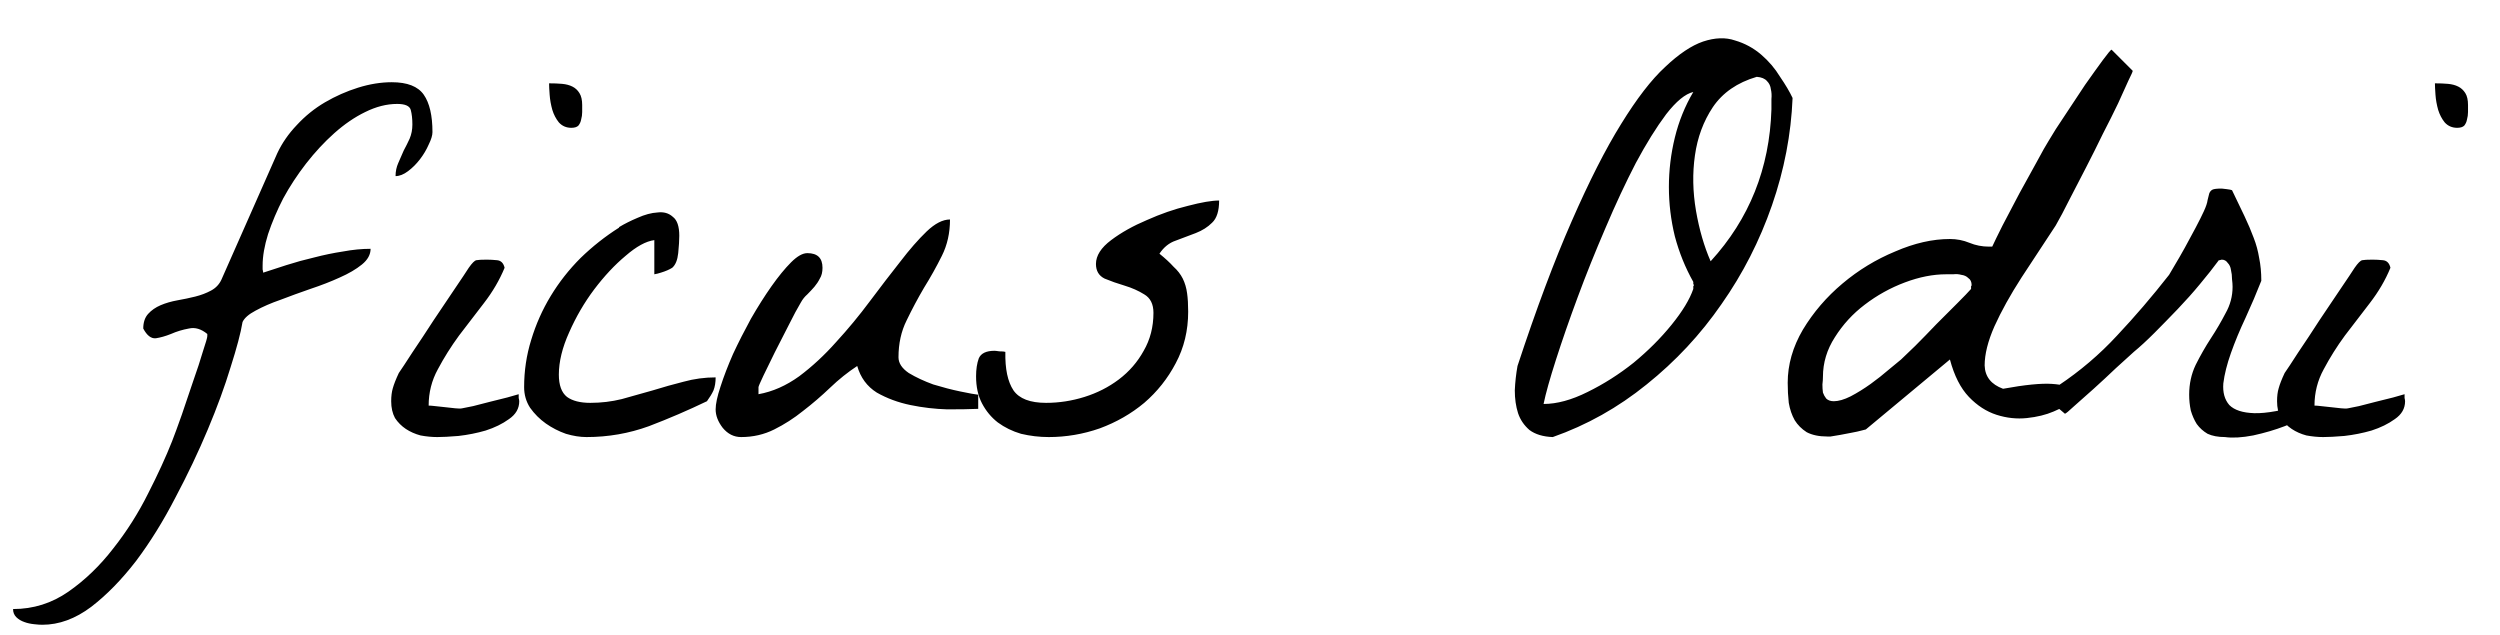 <?xml version="1.0" encoding="UTF-8"?> <svg xmlns="http://www.w3.org/2000/svg" width="63" height="16" viewBox="0 0 63 16" fill="none"><path d="M0.329 15.348C0.84 15.348 1.304 15.202 1.724 14.91C2.143 14.618 2.521 14.254 2.858 13.816C3.196 13.388 3.487 12.928 3.733 12.435C3.979 11.953 4.18 11.515 4.335 11.123C4.399 10.959 4.481 10.736 4.581 10.453C4.681 10.162 4.777 9.879 4.868 9.605C4.968 9.323 5.05 9.072 5.114 8.854C5.187 8.635 5.224 8.507 5.224 8.471V8.416C5.069 8.288 4.914 8.243 4.759 8.279C4.604 8.307 4.453 8.352 4.308 8.416C4.171 8.471 4.043 8.507 3.925 8.525C3.806 8.535 3.701 8.452 3.61 8.279C3.61 8.124 3.651 8.001 3.733 7.91C3.815 7.819 3.92 7.746 4.048 7.691C4.175 7.637 4.317 7.596 4.472 7.568C4.627 7.541 4.777 7.509 4.923 7.473C5.069 7.436 5.201 7.386 5.319 7.322C5.438 7.258 5.524 7.167 5.579 7.049L6.987 3.863C7.106 3.608 7.27 3.371 7.479 3.152C7.689 2.924 7.926 2.733 8.19 2.578C8.455 2.423 8.733 2.3 9.024 2.209C9.316 2.118 9.599 2.072 9.872 2.072C10.264 2.072 10.533 2.177 10.679 2.387C10.825 2.596 10.898 2.911 10.898 3.33C10.898 3.412 10.866 3.517 10.802 3.645C10.747 3.772 10.674 3.895 10.583 4.014C10.492 4.132 10.392 4.232 10.282 4.314C10.173 4.396 10.068 4.438 9.968 4.438C9.968 4.319 9.991 4.21 10.036 4.109C10.082 4 10.127 3.895 10.173 3.795C10.227 3.695 10.278 3.594 10.323 3.494C10.369 3.385 10.392 3.266 10.392 3.139C10.392 2.993 10.378 2.87 10.351 2.77C10.323 2.669 10.209 2.619 10.009 2.619C9.744 2.619 9.476 2.688 9.202 2.824C8.938 2.952 8.678 3.13 8.423 3.357C8.177 3.576 7.94 3.831 7.712 4.123C7.493 4.406 7.302 4.697 7.138 4.998C6.983 5.299 6.855 5.6 6.755 5.9C6.664 6.192 6.618 6.456 6.618 6.693C6.618 6.712 6.618 6.743 6.618 6.789C6.627 6.826 6.632 6.853 6.632 6.871C6.805 6.816 7.001 6.753 7.22 6.68C7.448 6.607 7.68 6.543 7.917 6.488C8.163 6.424 8.405 6.374 8.642 6.338C8.888 6.292 9.12 6.27 9.339 6.27C9.339 6.415 9.266 6.548 9.12 6.666C8.974 6.785 8.787 6.894 8.56 6.994C8.341 7.094 8.095 7.19 7.821 7.281C7.557 7.372 7.306 7.464 7.069 7.555C6.832 7.637 6.623 7.728 6.44 7.828C6.267 7.919 6.158 8.015 6.112 8.115C6.067 8.389 5.966 8.767 5.812 9.25C5.666 9.733 5.474 10.257 5.237 10.822C5 11.387 4.727 11.962 4.417 12.545C4.116 13.128 3.788 13.657 3.433 14.131C3.068 14.605 2.69 14.992 2.298 15.293C1.897 15.594 1.487 15.744 1.067 15.744C1.013 15.744 0.944 15.74 0.862 15.73C0.771 15.721 0.689 15.703 0.616 15.676C0.534 15.648 0.466 15.607 0.411 15.553C0.356 15.498 0.329 15.43 0.329 15.348ZM9.858 10.111C9.858 9.984 9.872 9.874 9.899 9.783C9.927 9.683 9.977 9.555 10.05 9.4C10.114 9.309 10.227 9.136 10.392 8.881C10.565 8.626 10.742 8.357 10.925 8.074C11.116 7.792 11.294 7.527 11.458 7.281C11.631 7.026 11.75 6.848 11.813 6.748C11.896 6.63 11.959 6.566 12.005 6.557C12.05 6.548 12.137 6.543 12.265 6.543C12.347 6.543 12.433 6.548 12.524 6.557C12.625 6.566 12.688 6.63 12.716 6.748C12.588 7.058 12.415 7.354 12.196 7.637C11.987 7.91 11.777 8.184 11.567 8.457C11.367 8.73 11.189 9.013 11.034 9.305C10.879 9.587 10.802 9.893 10.802 10.221C10.838 10.221 10.893 10.225 10.966 10.234C11.048 10.243 11.134 10.253 11.226 10.262C11.317 10.271 11.399 10.28 11.472 10.289C11.554 10.298 11.613 10.298 11.649 10.289C11.704 10.28 11.795 10.262 11.923 10.234C12.06 10.198 12.201 10.162 12.347 10.125C12.502 10.088 12.648 10.052 12.784 10.016C12.921 9.979 13.017 9.952 13.071 9.934C13.071 9.952 13.071 9.984 13.071 10.029C13.08 10.066 13.085 10.093 13.085 10.111C13.085 10.294 12.998 10.444 12.825 10.562C12.661 10.681 12.465 10.777 12.237 10.85C12.019 10.913 11.791 10.959 11.554 10.986C11.326 11.005 11.148 11.014 11.021 11.014C10.884 11.014 10.742 11 10.597 10.973C10.46 10.936 10.337 10.882 10.227 10.809C10.118 10.736 10.027 10.645 9.954 10.535C9.89 10.417 9.858 10.275 9.858 10.111ZM13.837 2.1C13.955 2.1 14.065 2.104 14.165 2.113C14.265 2.122 14.352 2.145 14.425 2.182C14.498 2.218 14.557 2.273 14.602 2.346C14.648 2.419 14.671 2.519 14.671 2.646C14.671 2.701 14.671 2.76 14.671 2.824C14.671 2.888 14.662 2.952 14.644 3.016C14.634 3.07 14.612 3.12 14.575 3.166C14.539 3.202 14.479 3.221 14.398 3.221C14.27 3.221 14.165 3.175 14.083 3.084C14.01 2.993 13.955 2.888 13.919 2.77C13.883 2.642 13.86 2.514 13.851 2.387C13.841 2.259 13.837 2.163 13.837 2.1ZM16.489 6.051C16.28 6.078 16.038 6.21 15.765 6.447C15.491 6.675 15.227 6.958 14.972 7.295C14.726 7.623 14.516 7.983 14.343 8.375C14.17 8.758 14.083 9.113 14.083 9.441C14.083 9.706 14.151 9.893 14.288 10.002C14.425 10.102 14.621 10.152 14.876 10.152C15.149 10.152 15.414 10.12 15.669 10.057C15.933 9.984 16.193 9.911 16.448 9.838C16.713 9.756 16.972 9.683 17.227 9.619C17.492 9.546 17.761 9.51 18.034 9.51C18.034 9.637 18.016 9.747 17.98 9.838C17.943 9.92 17.888 10.011 17.815 10.111C17.341 10.339 16.854 10.549 16.352 10.74C15.851 10.922 15.327 11.014 14.78 11.014C14.616 11.014 14.443 10.986 14.261 10.932C14.079 10.868 13.91 10.781 13.755 10.672C13.6 10.562 13.468 10.43 13.358 10.275C13.258 10.12 13.208 9.947 13.208 9.756C13.208 9.346 13.267 8.949 13.386 8.566C13.504 8.174 13.668 7.805 13.878 7.459C14.088 7.113 14.338 6.794 14.63 6.502C14.931 6.21 15.254 5.955 15.601 5.736V5.723C15.737 5.641 15.892 5.563 16.065 5.49C16.248 5.408 16.416 5.363 16.571 5.354C16.726 5.335 16.854 5.372 16.954 5.463C17.064 5.545 17.118 5.704 17.118 5.941C17.118 6.051 17.109 6.197 17.091 6.379C17.073 6.552 17.023 6.675 16.94 6.748C16.867 6.794 16.772 6.835 16.653 6.871C16.599 6.889 16.544 6.903 16.489 6.912V6.051ZM18.034 10.316C18.034 10.18 18.075 9.988 18.157 9.742C18.239 9.487 18.344 9.214 18.472 8.922C18.608 8.63 18.759 8.334 18.923 8.033C19.096 7.732 19.269 7.459 19.442 7.213C19.616 6.967 19.78 6.766 19.935 6.611C20.09 6.456 20.226 6.379 20.345 6.379C20.6 6.379 20.727 6.502 20.727 6.748C20.727 6.857 20.705 6.949 20.659 7.021C20.623 7.094 20.577 7.163 20.523 7.227C20.468 7.29 20.409 7.354 20.345 7.418C20.281 7.473 20.226 7.541 20.181 7.623C20.099 7.76 19.998 7.947 19.88 8.184C19.761 8.421 19.643 8.653 19.524 8.881C19.415 9.1 19.319 9.296 19.237 9.469C19.155 9.642 19.114 9.738 19.114 9.756V9.934C19.47 9.87 19.811 9.719 20.14 9.482C20.468 9.236 20.778 8.949 21.069 8.621C21.37 8.293 21.653 7.951 21.917 7.596C22.19 7.231 22.446 6.898 22.683 6.598C22.92 6.288 23.143 6.033 23.352 5.832C23.562 5.632 23.758 5.531 23.94 5.531C23.94 5.868 23.872 6.174 23.735 6.447C23.599 6.721 23.448 6.99 23.284 7.254C23.129 7.518 22.983 7.792 22.847 8.074C22.71 8.348 22.642 8.658 22.642 9.004C22.642 9.15 22.728 9.282 22.901 9.4C23.084 9.51 23.289 9.605 23.517 9.688C23.754 9.76 23.981 9.82 24.2 9.865C24.419 9.911 24.569 9.938 24.651 9.947V10.303C24.442 10.312 24.182 10.316 23.872 10.316C23.562 10.307 23.252 10.271 22.942 10.207C22.633 10.143 22.35 10.038 22.095 9.893C21.849 9.738 21.685 9.514 21.602 9.223C21.366 9.378 21.138 9.56 20.919 9.77C20.7 9.979 20.472 10.175 20.235 10.357C20.008 10.54 19.766 10.695 19.511 10.822C19.256 10.95 18.977 11.014 18.677 11.014C18.494 11.014 18.34 10.936 18.212 10.781C18.093 10.626 18.034 10.471 18.034 10.316ZM24.597 9.482C24.597 9.309 24.619 9.159 24.665 9.031C24.72 8.904 24.852 8.84 25.061 8.84C25.08 8.84 25.121 8.844 25.185 8.854C25.258 8.854 25.308 8.858 25.335 8.867C25.326 9.296 25.394 9.619 25.54 9.838C25.686 10.047 25.959 10.152 26.36 10.152C26.689 10.152 27.012 10.102 27.331 10.002C27.65 9.902 27.937 9.756 28.192 9.564C28.457 9.364 28.666 9.122 28.821 8.84C28.985 8.557 29.067 8.238 29.067 7.883C29.067 7.664 28.99 7.509 28.835 7.418C28.689 7.327 28.525 7.254 28.343 7.199C28.16 7.145 27.992 7.085 27.837 7.021C27.691 6.949 27.618 6.826 27.618 6.652C27.618 6.443 27.746 6.242 28.001 6.051C28.256 5.859 28.557 5.691 28.903 5.545C29.25 5.39 29.591 5.271 29.929 5.189C30.275 5.098 30.539 5.053 30.722 5.053C30.722 5.317 30.662 5.504 30.544 5.613C30.435 5.723 30.298 5.809 30.134 5.873C29.97 5.937 29.801 6.001 29.628 6.064C29.464 6.119 29.327 6.229 29.218 6.393C29.364 6.511 29.482 6.62 29.573 6.721C29.674 6.812 29.751 6.912 29.806 7.021C29.86 7.131 29.897 7.254 29.915 7.391C29.933 7.518 29.942 7.673 29.942 7.855C29.942 8.329 29.838 8.762 29.628 9.154C29.427 9.537 29.163 9.87 28.835 10.152C28.507 10.426 28.133 10.64 27.714 10.795C27.295 10.941 26.866 11.014 26.429 11.014C26.192 11.014 25.959 10.986 25.731 10.932C25.513 10.868 25.317 10.772 25.144 10.645C24.98 10.517 24.847 10.357 24.747 10.166C24.647 9.975 24.597 9.747 24.597 9.482ZM39.13 11.014C38.884 11.005 38.688 10.945 38.542 10.836C38.405 10.717 38.31 10.576 38.255 10.412C38.2 10.239 38.173 10.047 38.173 9.838C38.182 9.628 38.205 9.423 38.241 9.223C38.715 7.783 39.171 6.566 39.608 5.572C40.046 4.57 40.461 3.754 40.852 3.125C41.245 2.487 41.614 2.008 41.96 1.689C42.306 1.361 42.625 1.147 42.917 1.047C43.218 0.947 43.487 0.938 43.724 1.02C43.97 1.092 44.188 1.211 44.38 1.375C44.571 1.539 44.731 1.726 44.858 1.936C44.995 2.136 45.1 2.314 45.173 2.469C45.136 3.38 44.963 4.283 44.653 5.176C44.343 6.069 43.92 6.898 43.382 7.664C42.853 8.43 42.224 9.104 41.495 9.688C40.775 10.271 39.987 10.713 39.13 11.014ZM42.671 2.318C42.47 2.364 42.242 2.551 41.987 2.879C41.741 3.207 41.486 3.617 41.222 4.109C40.967 4.602 40.711 5.148 40.456 5.75C40.201 6.342 39.968 6.921 39.759 7.486C39.549 8.051 39.367 8.576 39.212 9.059C39.057 9.542 38.952 9.915 38.898 10.18C39.235 10.18 39.604 10.079 40.005 9.879C40.415 9.678 40.802 9.432 41.167 9.141C41.532 8.84 41.851 8.521 42.124 8.184C42.398 7.846 42.58 7.546 42.671 7.281V7.24C42.671 7.222 42.671 7.213 42.671 7.213C42.68 7.204 42.685 7.195 42.685 7.186C42.685 7.176 42.68 7.167 42.671 7.158C42.671 7.149 42.671 7.14 42.671 7.131V7.104C42.47 6.748 42.315 6.365 42.206 5.955C42.106 5.545 42.056 5.13 42.056 4.711C42.056 4.292 42.106 3.877 42.206 3.467C42.306 3.057 42.461 2.674 42.671 2.318ZM44.27 1.936C43.778 2.081 43.409 2.337 43.163 2.701C42.926 3.057 42.776 3.462 42.712 3.918C42.648 4.365 42.657 4.829 42.739 5.312C42.821 5.786 42.944 6.21 43.108 6.584C44.084 5.518 44.594 4.242 44.64 2.756C44.64 2.674 44.64 2.587 44.64 2.496C44.649 2.405 44.644 2.323 44.626 2.25C44.617 2.168 44.585 2.1 44.53 2.045C44.476 1.981 44.389 1.945 44.27 1.936ZM45.05 9.646C45.05 9.191 45.177 8.744 45.433 8.307C45.697 7.869 46.03 7.482 46.431 7.145C46.832 6.807 47.274 6.538 47.757 6.338C48.24 6.128 48.7 6.023 49.138 6.023C49.311 6.023 49.475 6.055 49.63 6.119C49.785 6.183 49.949 6.215 50.122 6.215H50.204C50.25 6.115 50.336 5.937 50.464 5.682C50.601 5.426 50.742 5.158 50.888 4.875C51.043 4.592 51.188 4.328 51.325 4.082C51.462 3.827 51.562 3.649 51.626 3.549C51.726 3.376 51.863 3.161 52.036 2.906C52.209 2.642 52.378 2.387 52.542 2.141C52.715 1.895 52.866 1.685 52.993 1.512C53.121 1.339 53.194 1.252 53.212 1.252L53.745 1.785C53.745 1.803 53.709 1.885 53.636 2.031C53.572 2.177 53.485 2.368 53.376 2.605C53.267 2.833 53.139 3.089 52.993 3.371C52.856 3.654 52.715 3.936 52.569 4.219C52.423 4.501 52.282 4.775 52.145 5.039C52.018 5.294 51.904 5.508 51.804 5.682C51.521 6.11 51.234 6.548 50.942 6.994C50.66 7.432 50.432 7.842 50.259 8.225C50.095 8.598 50.013 8.926 50.013 9.209C50.022 9.492 50.177 9.688 50.477 9.797C51.024 9.697 51.435 9.656 51.708 9.674C51.981 9.692 52.15 9.742 52.214 9.824C52.287 9.897 52.278 9.988 52.187 10.098C52.095 10.198 51.95 10.289 51.749 10.371C51.558 10.453 51.334 10.508 51.079 10.535C50.824 10.562 50.569 10.535 50.313 10.453C50.058 10.371 49.826 10.221 49.616 10.002C49.407 9.783 49.247 9.469 49.138 9.059L47.019 10.822C47.019 10.822 46.982 10.831 46.909 10.85C46.845 10.868 46.763 10.886 46.663 10.904C46.572 10.922 46.476 10.941 46.376 10.959C46.276 10.977 46.194 10.991 46.13 11H46.048C45.838 11 45.665 10.963 45.528 10.891C45.401 10.809 45.3 10.708 45.227 10.59C45.155 10.462 45.105 10.316 45.077 10.152C45.059 9.988 45.05 9.82 45.05 9.646ZM45.938 9.496C45.938 9.551 45.934 9.615 45.925 9.688C45.925 9.76 45.929 9.829 45.938 9.893C45.957 9.947 45.984 9.997 46.02 10.043C46.066 10.088 46.13 10.111 46.212 10.111C46.33 10.111 46.472 10.07 46.636 9.988C46.809 9.897 46.977 9.792 47.142 9.674C47.306 9.555 47.456 9.437 47.593 9.318C47.739 9.2 47.843 9.113 47.907 9.059C47.971 8.995 48.09 8.881 48.263 8.717C48.436 8.544 48.614 8.361 48.796 8.17C48.987 7.979 49.165 7.801 49.329 7.637C49.493 7.473 49.607 7.354 49.671 7.281V7.24C49.671 7.222 49.671 7.213 49.671 7.213C49.68 7.204 49.685 7.195 49.685 7.186C49.685 7.104 49.657 7.044 49.602 7.008C49.557 6.962 49.498 6.935 49.425 6.926C49.361 6.908 49.293 6.903 49.22 6.912C49.147 6.912 49.088 6.912 49.042 6.912C48.714 6.912 48.367 6.98 48.003 7.117C47.638 7.254 47.301 7.441 46.991 7.678C46.69 7.906 46.44 8.179 46.239 8.498C46.039 8.808 45.938 9.141 45.938 9.496ZM55.167 9.947C55.167 9.674 55.222 9.423 55.331 9.195C55.45 8.958 55.577 8.735 55.714 8.525C55.851 8.316 55.974 8.106 56.083 7.896C56.202 7.687 56.261 7.464 56.261 7.227C56.261 7.172 56.256 7.108 56.247 7.035C56.247 6.953 56.238 6.876 56.22 6.803C56.211 6.73 56.183 6.671 56.138 6.625C56.101 6.57 56.051 6.543 55.987 6.543C55.978 6.543 55.96 6.548 55.933 6.557C55.914 6.557 55.905 6.561 55.905 6.57C55.778 6.743 55.623 6.939 55.44 7.158C55.267 7.368 55.08 7.577 54.88 7.787C54.679 7.997 54.483 8.197 54.292 8.389C54.101 8.58 53.927 8.74 53.773 8.867C53.663 8.967 53.513 9.104 53.321 9.277C53.139 9.451 52.952 9.624 52.761 9.797C52.578 9.961 52.414 10.107 52.269 10.234C52.132 10.362 52.054 10.426 52.036 10.426L51.407 9.893C51.489 9.893 51.571 9.874 51.653 9.838C51.726 9.801 51.799 9.76 51.872 9.715C52.419 9.35 52.911 8.931 53.349 8.457C53.795 7.983 54.233 7.473 54.661 6.926C54.679 6.898 54.725 6.821 54.798 6.693C54.88 6.557 54.967 6.406 55.058 6.242C55.149 6.069 55.24 5.9 55.331 5.736C55.422 5.563 55.491 5.426 55.536 5.326C55.591 5.208 55.623 5.112 55.632 5.039C55.65 4.966 55.664 4.911 55.673 4.875C55.691 4.829 55.718 4.798 55.755 4.779C55.791 4.761 55.869 4.752 55.987 4.752C56.005 4.752 56.047 4.757 56.11 4.766C56.183 4.775 56.229 4.784 56.247 4.793C56.366 5.039 56.47 5.258 56.562 5.449C56.653 5.641 56.73 5.823 56.794 5.996C56.858 6.16 56.903 6.329 56.931 6.502C56.967 6.675 56.985 6.867 56.985 7.076C56.867 7.377 56.735 7.687 56.589 8.006C56.443 8.316 56.32 8.612 56.22 8.895C56.12 9.177 56.056 9.432 56.028 9.66C56.01 9.888 56.06 10.07 56.179 10.207C56.306 10.335 56.516 10.403 56.808 10.412C57.108 10.421 57.532 10.344 58.079 10.18C58.225 10.253 58.239 10.344 58.12 10.453C58.002 10.553 57.819 10.649 57.573 10.74C57.336 10.831 57.072 10.909 56.78 10.973C56.498 11.027 56.261 11.041 56.069 11.014C55.896 11.014 55.75 10.986 55.632 10.932C55.523 10.868 55.431 10.786 55.358 10.685C55.295 10.585 55.245 10.471 55.208 10.344C55.181 10.216 55.167 10.084 55.167 9.947ZM57.382 10.111C57.382 9.984 57.395 9.874 57.423 9.783C57.45 9.683 57.5 9.555 57.573 9.4C57.637 9.309 57.751 9.136 57.915 8.881C58.088 8.626 58.266 8.357 58.448 8.074C58.64 7.792 58.817 7.527 58.981 7.281C59.155 7.026 59.273 6.848 59.337 6.748C59.419 6.63 59.483 6.566 59.528 6.557C59.574 6.548 59.66 6.543 59.788 6.543C59.87 6.543 59.957 6.548 60.048 6.557C60.148 6.566 60.212 6.63 60.239 6.748C60.112 7.058 59.938 7.354 59.72 7.637C59.51 7.91 59.3 8.184 59.091 8.457C58.89 8.73 58.713 9.013 58.558 9.305C58.403 9.587 58.325 9.893 58.325 10.221C58.362 10.221 58.416 10.225 58.489 10.234C58.571 10.243 58.658 10.253 58.749 10.262C58.84 10.271 58.922 10.28 58.995 10.289C59.077 10.298 59.136 10.298 59.173 10.289C59.227 10.28 59.319 10.262 59.446 10.234C59.583 10.198 59.724 10.162 59.87 10.125C60.025 10.088 60.171 10.052 60.308 10.016C60.444 9.979 60.54 9.952 60.595 9.934C60.595 9.952 60.595 9.984 60.595 10.029C60.604 10.066 60.608 10.093 60.608 10.111C60.608 10.294 60.522 10.444 60.349 10.562C60.185 10.681 59.989 10.777 59.761 10.85C59.542 10.913 59.314 10.959 59.077 10.986C58.849 11.005 58.672 11.014 58.544 11.014C58.407 11.014 58.266 11 58.12 10.973C57.983 10.936 57.86 10.882 57.751 10.809C57.642 10.736 57.55 10.645 57.477 10.535C57.414 10.417 57.382 10.275 57.382 10.111ZM61.36 2.1C61.479 2.1 61.588 2.104 61.688 2.113C61.789 2.122 61.875 2.145 61.948 2.182C62.021 2.218 62.08 2.273 62.126 2.346C62.172 2.419 62.194 2.519 62.194 2.646C62.194 2.701 62.194 2.76 62.194 2.824C62.194 2.888 62.185 2.952 62.167 3.016C62.158 3.07 62.135 3.12 62.099 3.166C62.062 3.202 62.003 3.221 61.921 3.221C61.793 3.221 61.688 3.175 61.606 3.084C61.533 2.993 61.479 2.888 61.442 2.77C61.406 2.642 61.383 2.514 61.374 2.387C61.365 2.259 61.36 2.163 61.36 2.1Z" fill="black"></path></svg> 